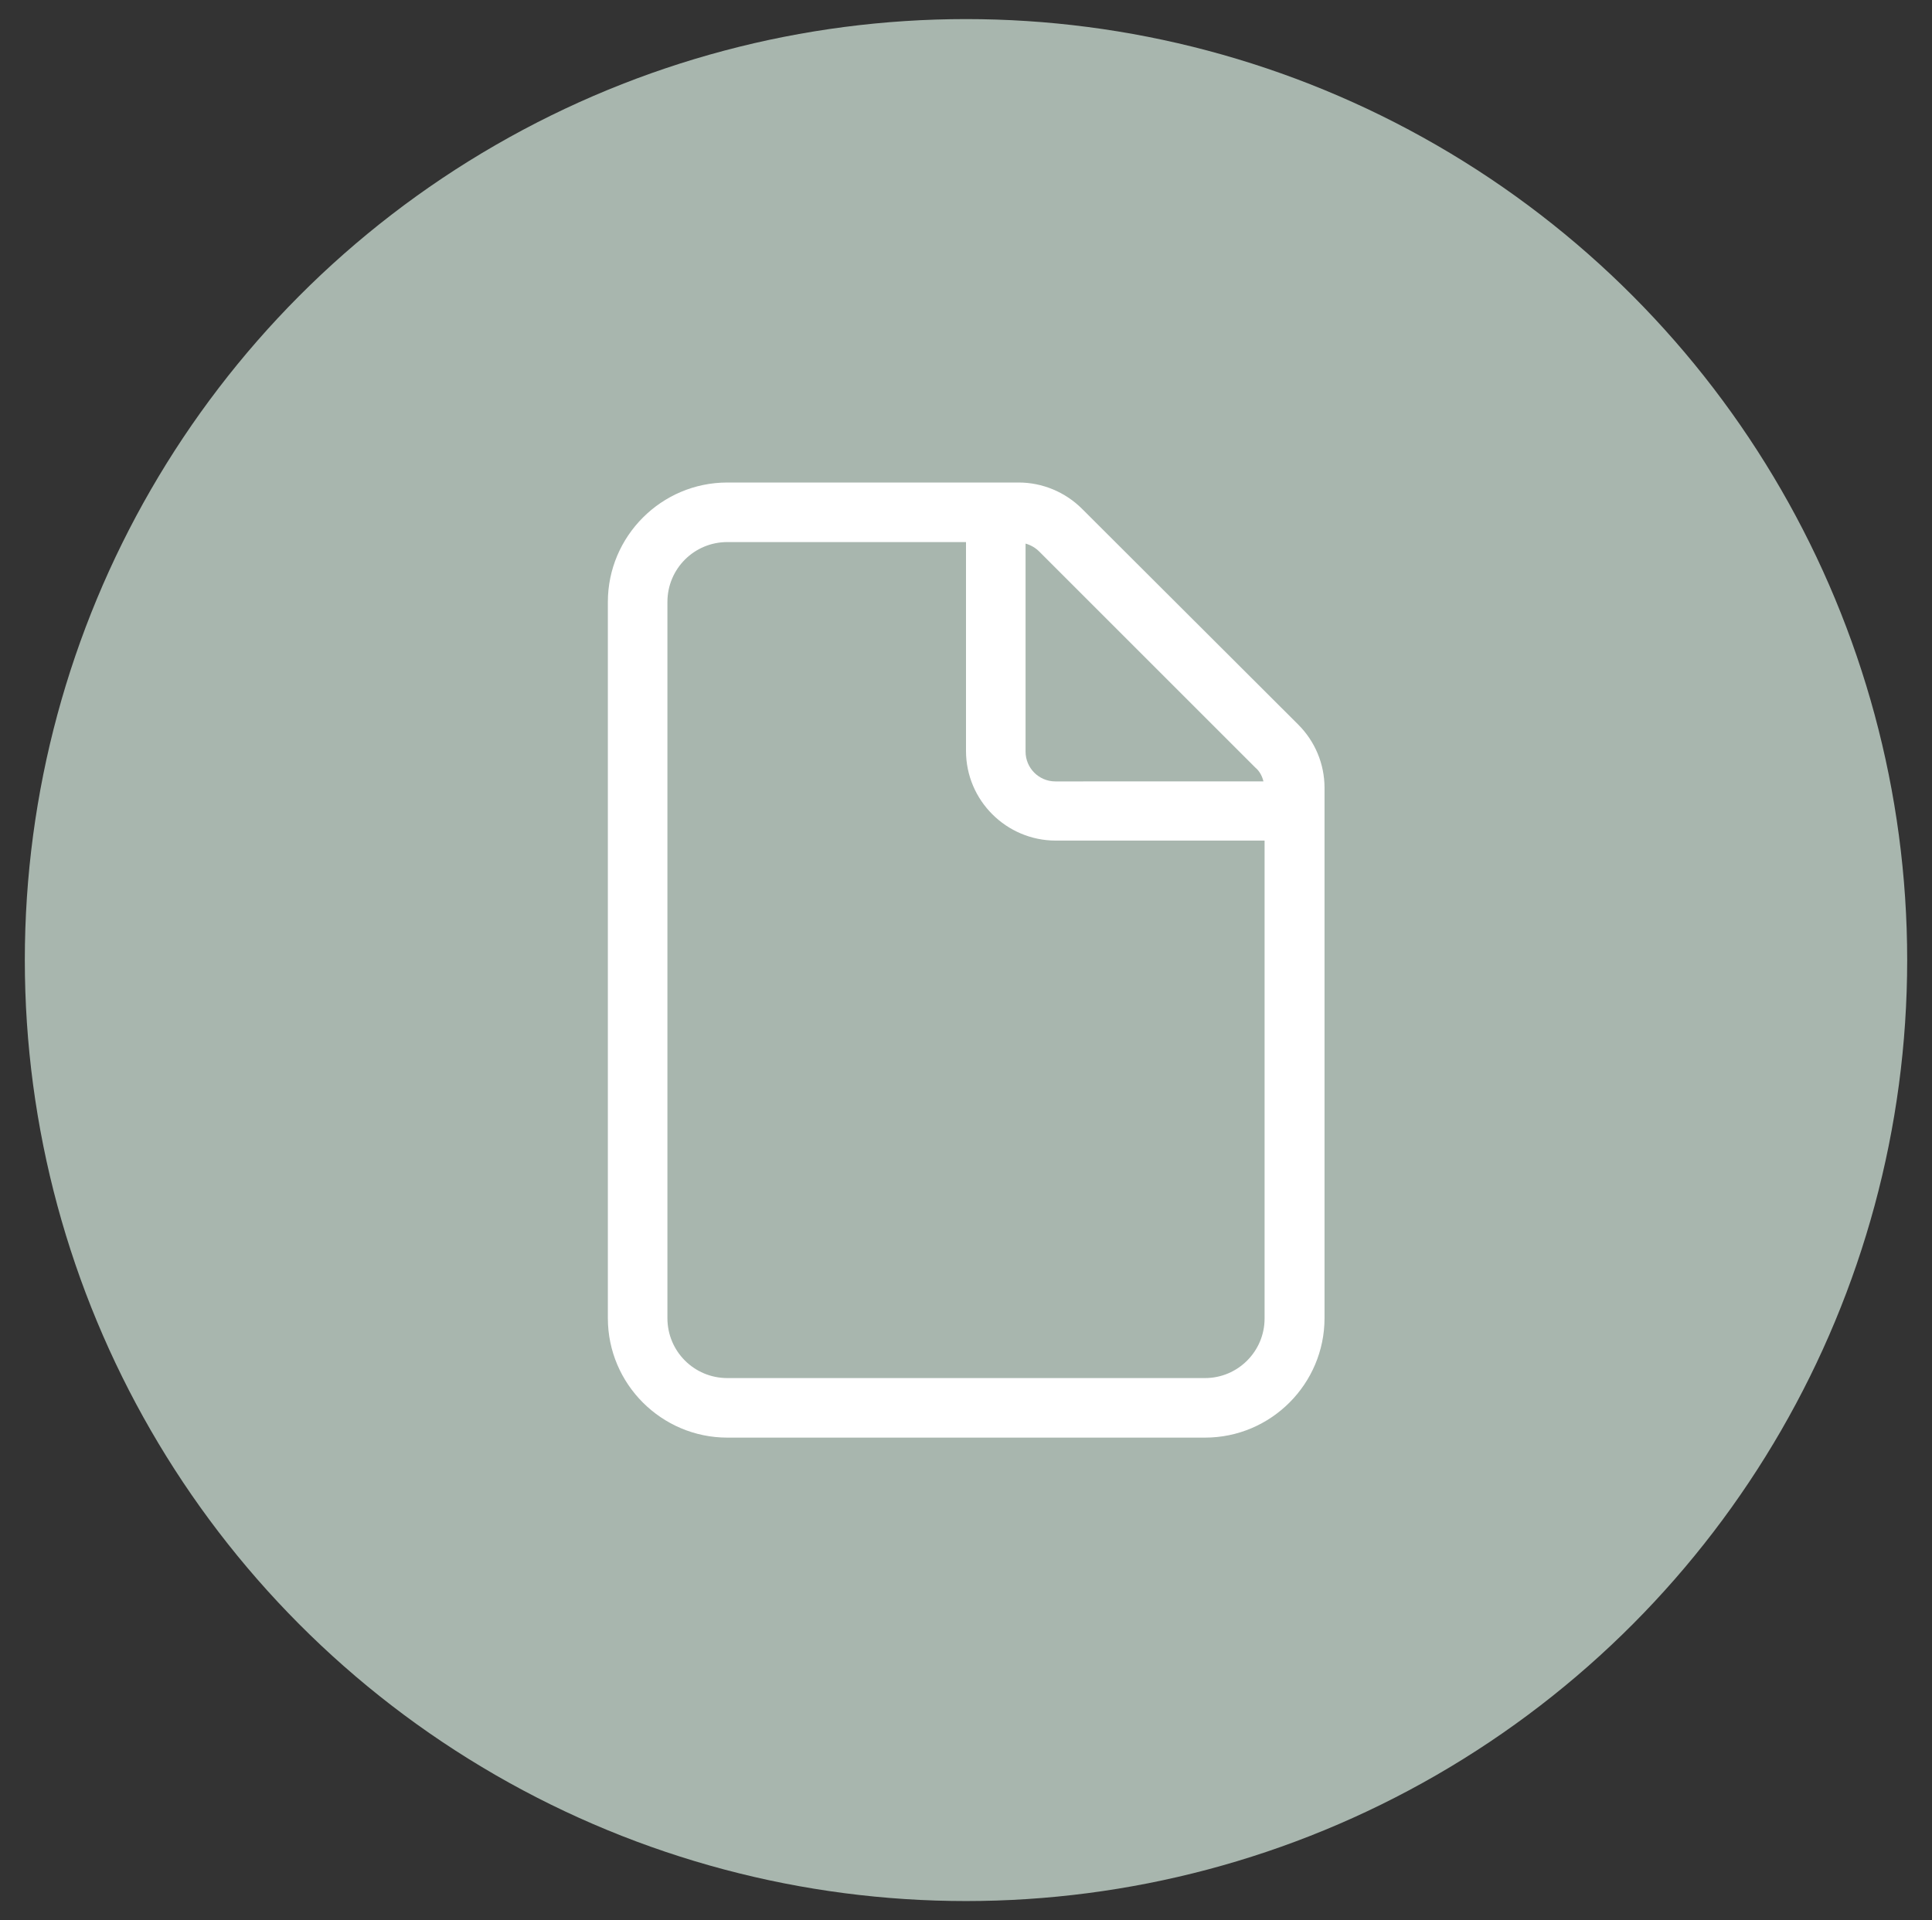 <?xml version="1.0" encoding="UTF-8"?> <svg xmlns="http://www.w3.org/2000/svg" xmlns:xlink="http://www.w3.org/1999/xlink" version="1.1" id="Layer_1" x="0px" y="0px" viewBox="0 0 506 503" style="enable-background:new 0 0 506 503;" xml:space="preserve"><rect x="0" y="0" width="506" height="503" fill="#333333" stroke="none"/> <style type="text/css"> .st0{fill:#A8B6AE;} .st1{fill:#FFFFFF;} </style> <g> <circle class="st0" cx="253" cy="251.5" r="246.5"></circle> <path class="st1" d="M331.2,345.4V220.2h-54.7c-12.9,0-23.5-10.5-23.5-23.5V142h-62.5c-8.7,0-15.7,7-15.7,15.7v187.6 c0,8.7,7,15.7,15.7,15.7h125.1C324.2,361,331.2,354,331.2,345.4z M330.9,204.7c-0.3-1.3-1-2.7-2.1-3.6l-56.6-56.6 c-1-1-2.2-1.7-3.6-2.1v54.5c0,4.3,3.5,7.8,7.8,7.8L330.9,204.7L330.9,204.7z M159.2,157.7c0-17.2,14-31.3,31.3-31.3h76.3 c6.2,0,12.2,2.5,16.6,6.9l56.6,56.5c4.4,4.4,6.9,10.3,6.9,16.6v138.9c0,17.2-14,31.3-31.3,31.3H190.5c-17.2,0-31.3-14-31.3-31.3 L159.2,157.7L159.2,157.7z"></path> </g> </svg> 
